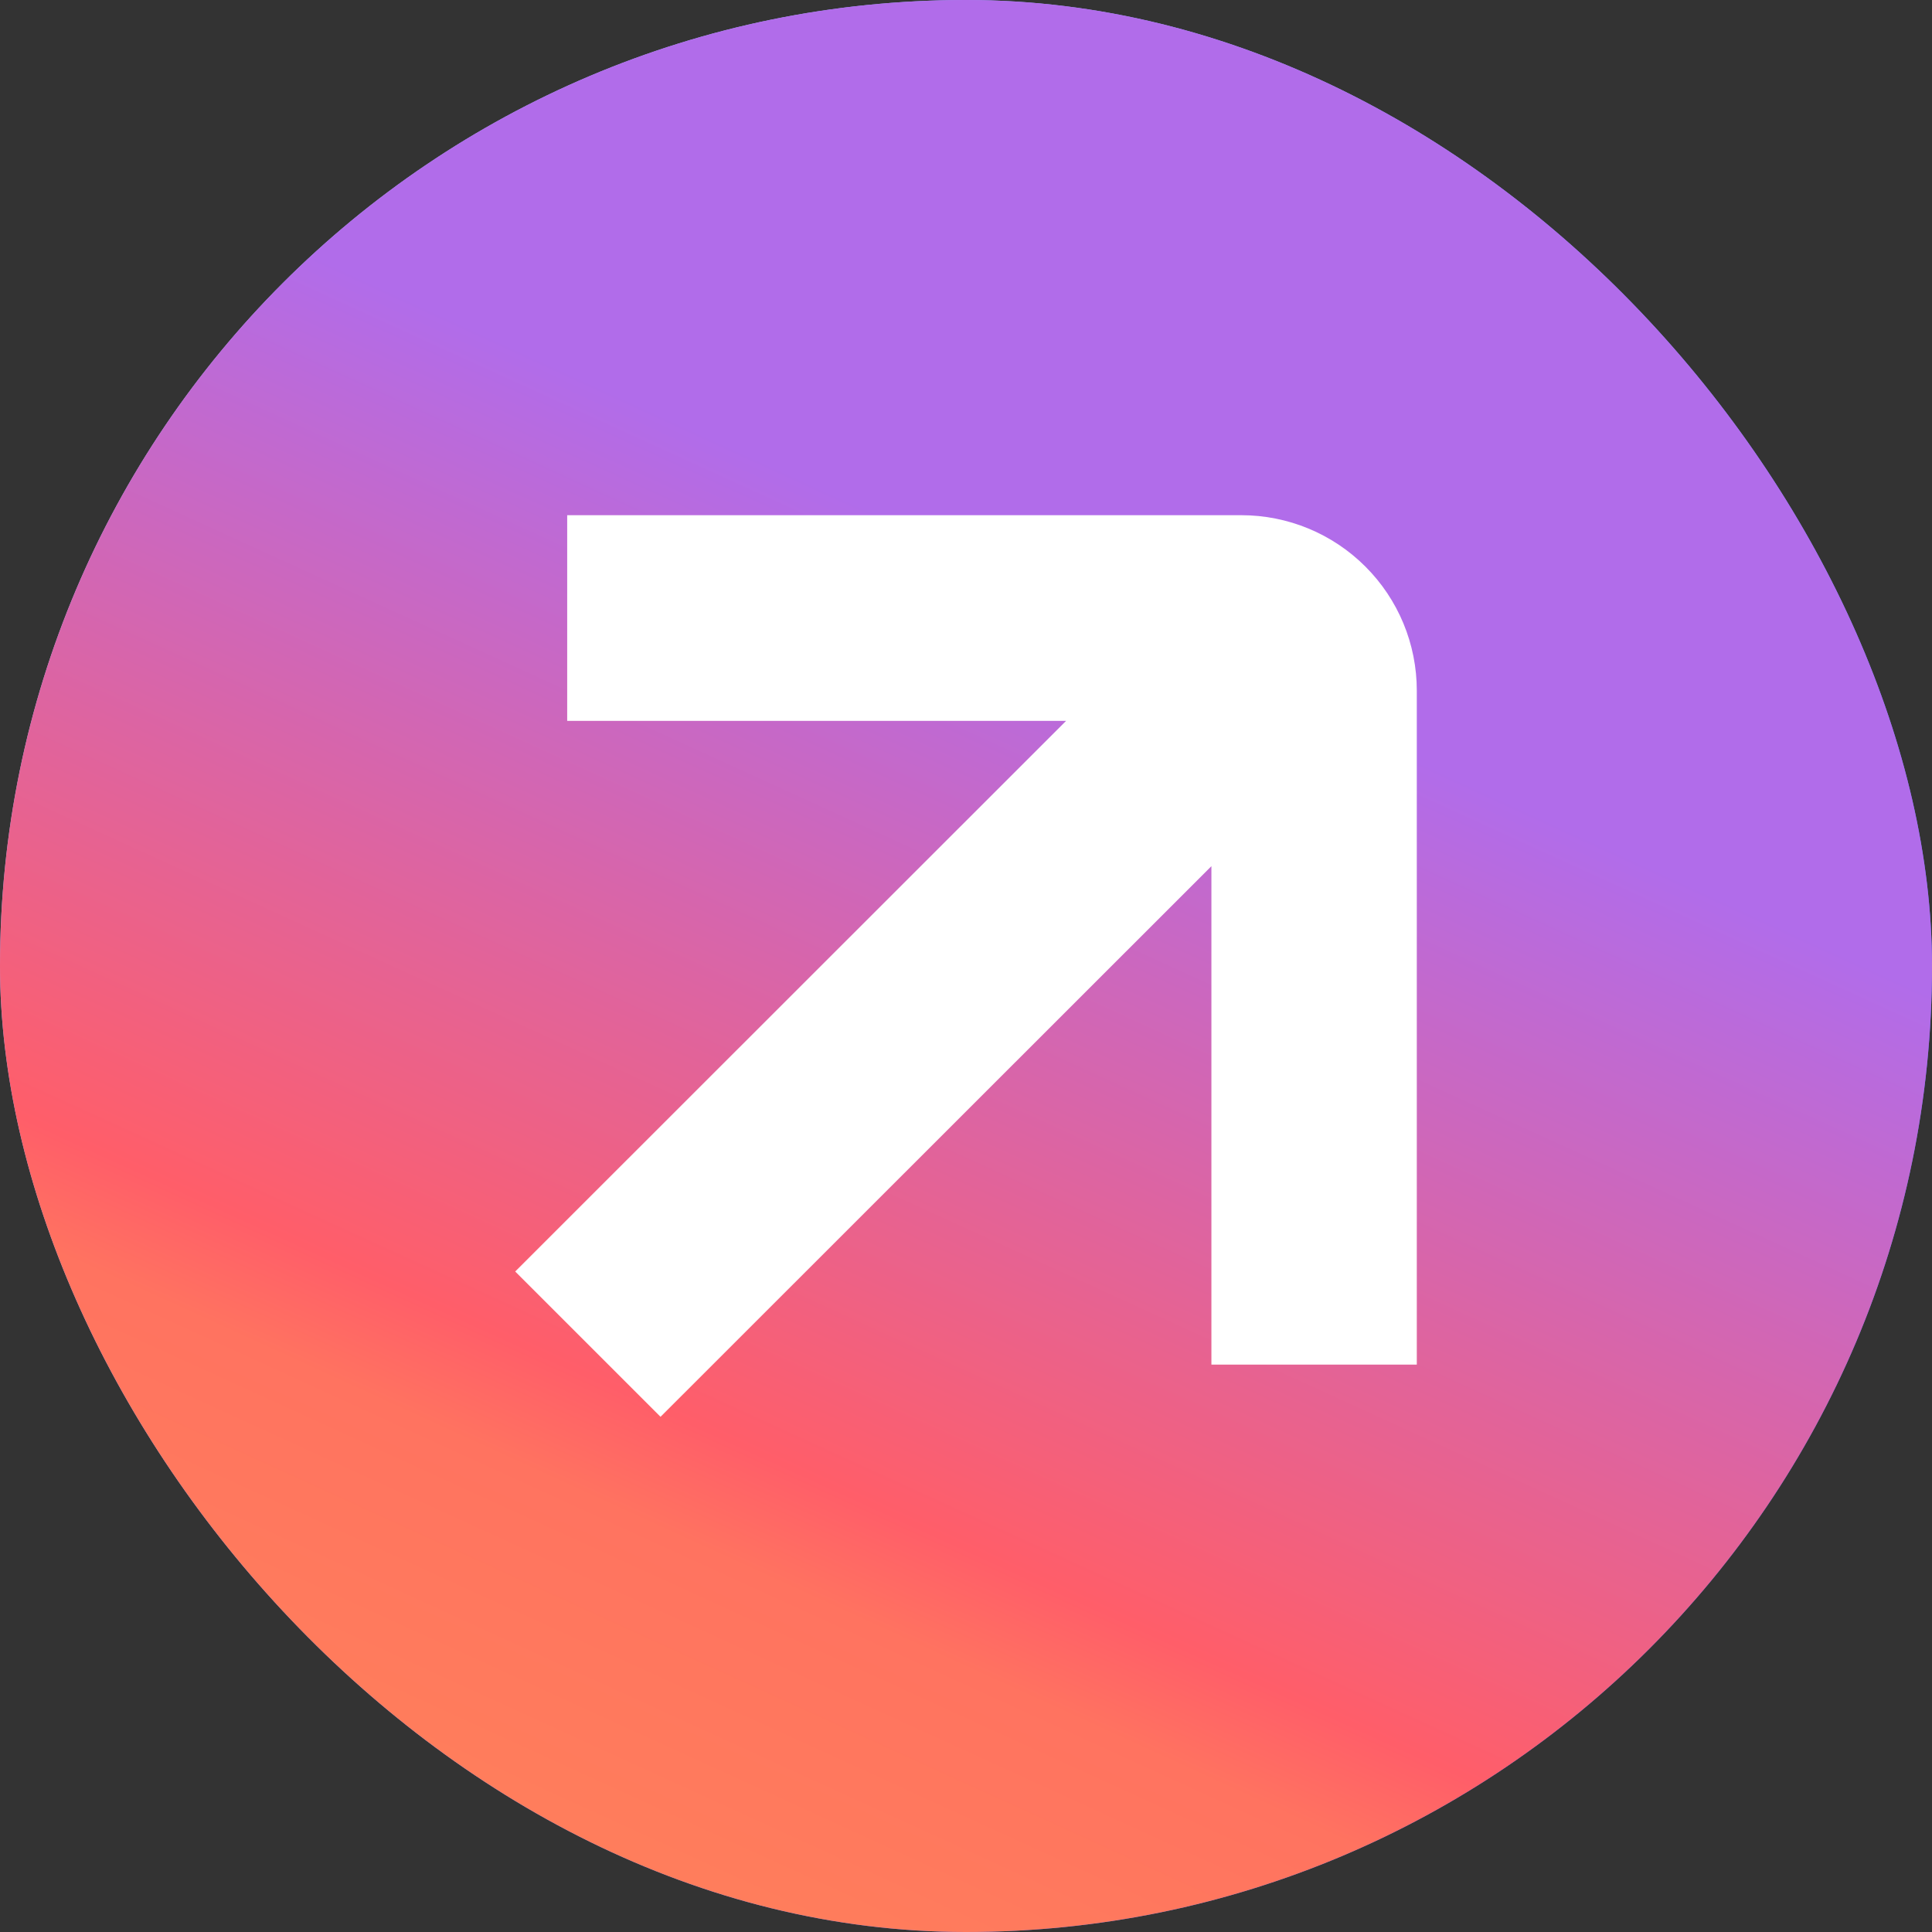 <?xml version="1.0" encoding="UTF-8"?> <svg xmlns="http://www.w3.org/2000/svg" width="45" height="45" viewBox="0 0 45 45" fill="none"><rect x="0" y="0" width="45" height="45" fill="#333333" stroke="none"/><rect width="45" height="45" rx="22.5" fill="url(#paint0_linear_357_1853)"></rect><rect width="45" height="45" rx="22.5" fill="url(#paint1_linear_357_1853)"></rect><path fill-rule="evenodd" clip-rule="evenodd" d="M28.216 20.175L15.385 33L12 29.616L24.831 16.791H13.211V12H28.913C29.998 12 31.036 12.43 31.803 13.197C32.57 13.963 33 15.001 33 16.085V31.785H28.216V20.175Z" fill="white"></path><defs><linearGradient id="paint0_linear_357_1853" x1="36.322" y1="39.675" x2="-24.214" y2="-15.44" gradientUnits="userSpaceOnUse"><stop stop-color="#4469FF"></stop><stop offset="1" stop-color="white"></stop></linearGradient><linearGradient id="paint1_linear_357_1853" x1="27.5" y1="4.5" x2="-1.075" y2="67.009" gradientUnits="userSpaceOnUse"><stop offset="0.141" stop-color="#B16CEA"></stop><stop offset="0.448" stop-color="#FF5E69"></stop><stop offset="0.485" stop-color="#FF7360"></stop><stop offset="0.719" stop-color="#FF8A56"></stop><stop offset="1" stop-color="#FFA84B"></stop></linearGradient></defs></svg> 